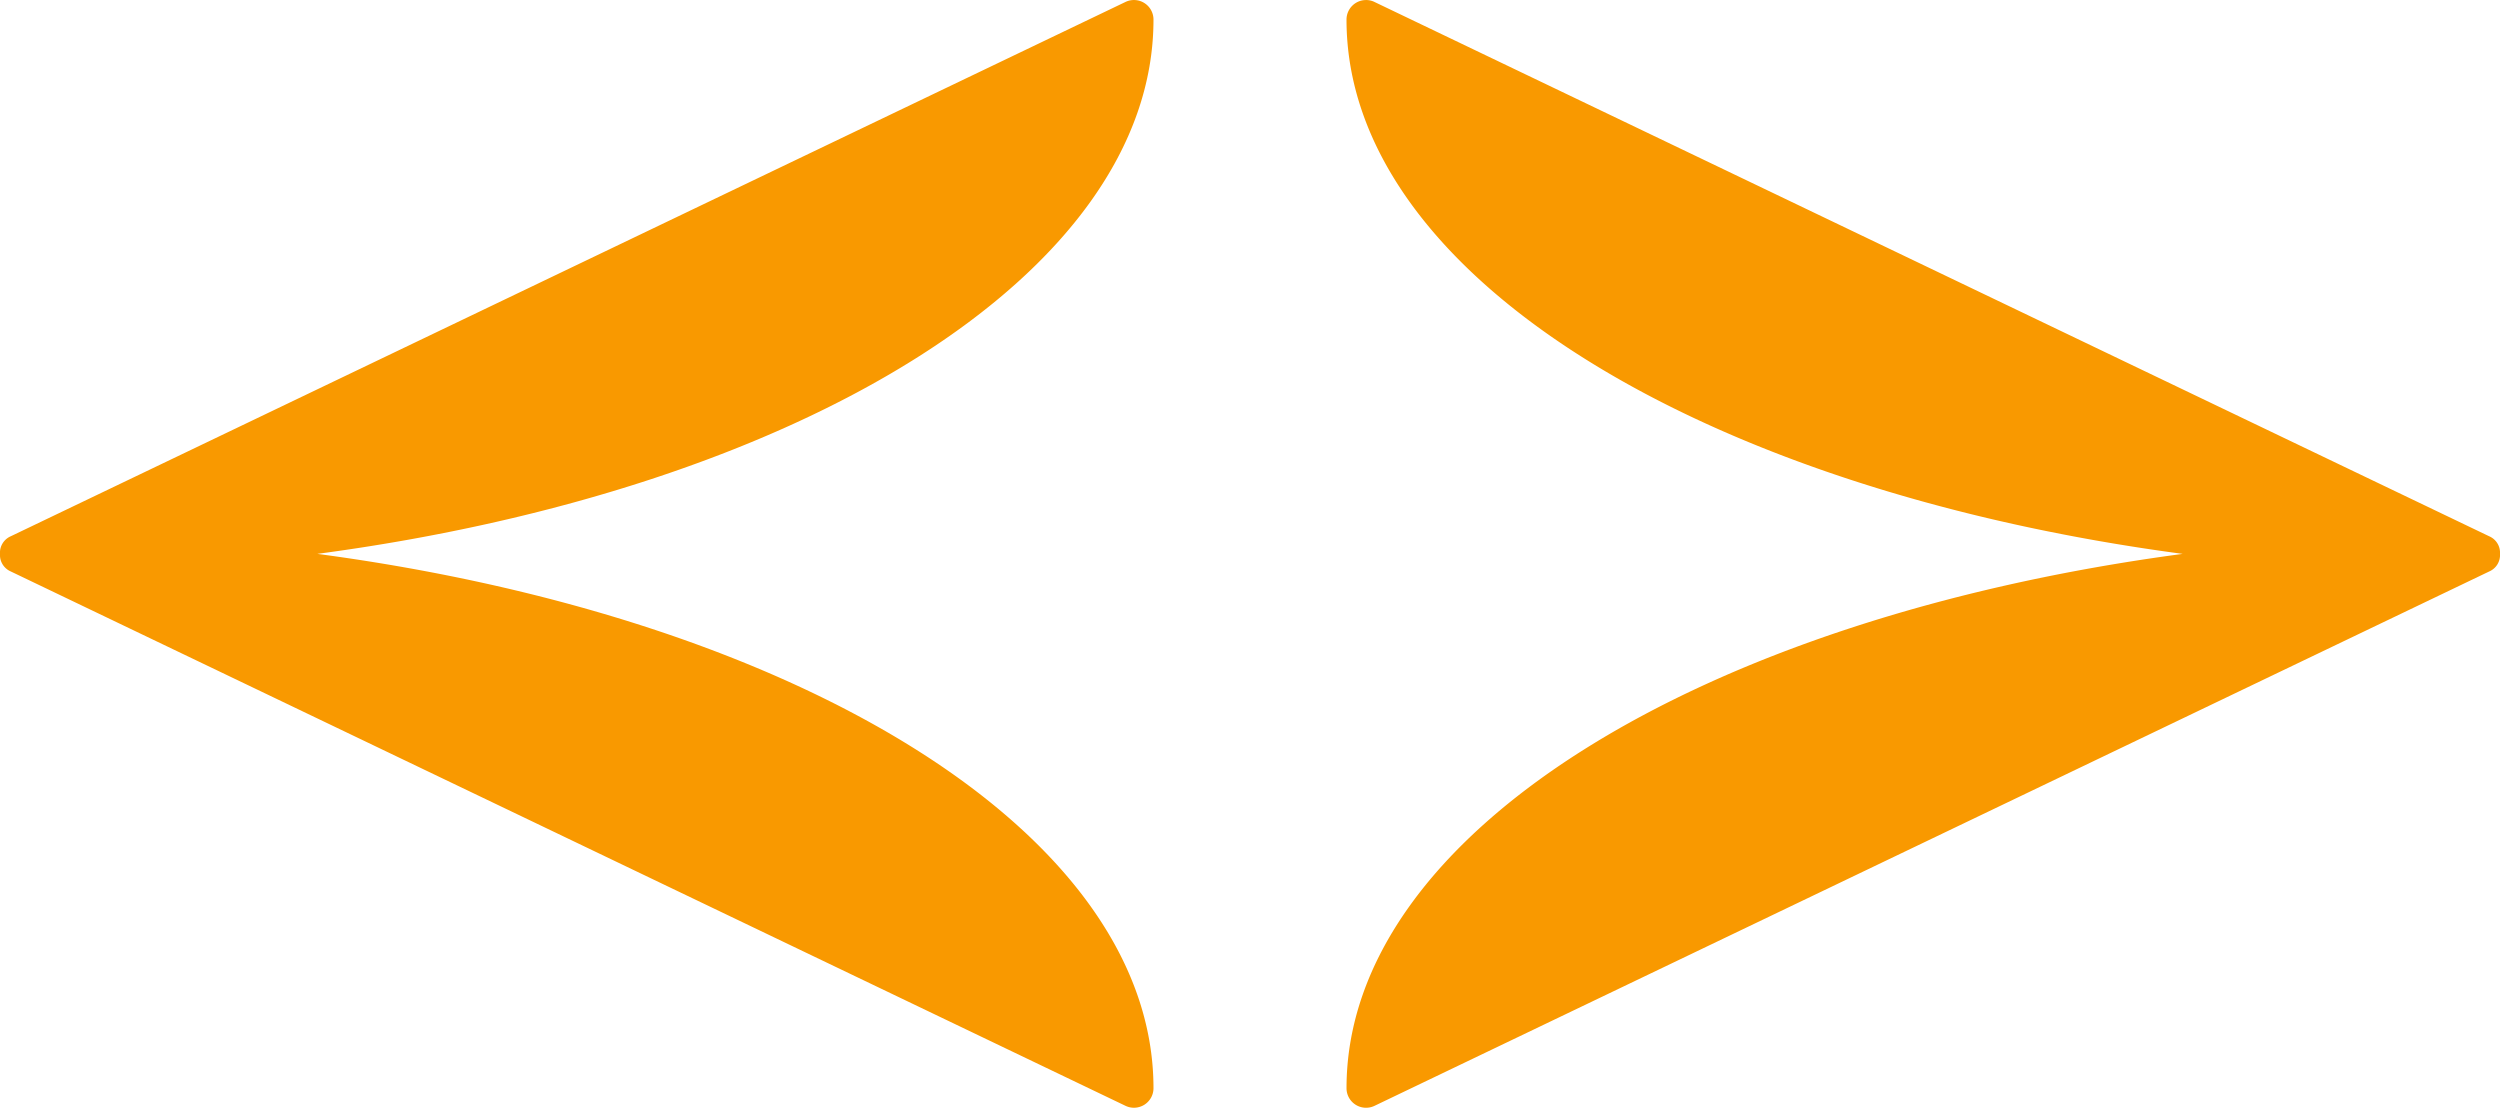 <svg xmlns="http://www.w3.org/2000/svg" width="561.526" height="248.814" viewBox="0 0 561.526 248.814"><g transform="translate(0)"><path d="M326.9,887.263a4.024,4.024,0,0,1,2.435-3.957v0L579.7,763.3a4.388,4.388,0,0,1,6.286,3.96c0,57.28-79.72,105.613-187.808,120.008,108.088,14.4,187.808,62.732,187.808,120.018a4.388,4.388,0,0,1-6.286,3.954L329.336,891.223A4.029,4.029,0,0,1,326.9,887.263Z" transform="translate(-326.901 -762.862)" fill="#f99900"/><path d="M662.623,887.262a4.02,4.02,0,0,0-2.434-3.957v0L409.826,763.3a4.315,4.315,0,0,0-1.9-.436,4.393,4.393,0,0,0-4.389,4.39c0,57.286,79.72,105.615,187.809,120.012C483.26,901.662,403.539,950,403.539,1007.28a4.389,4.389,0,0,0,6.287,3.96L660.188,891.22A4.016,4.016,0,0,0,662.623,887.262Z" transform="translate(-101.097 -762.857)" fill="#f99900"/></g></svg>